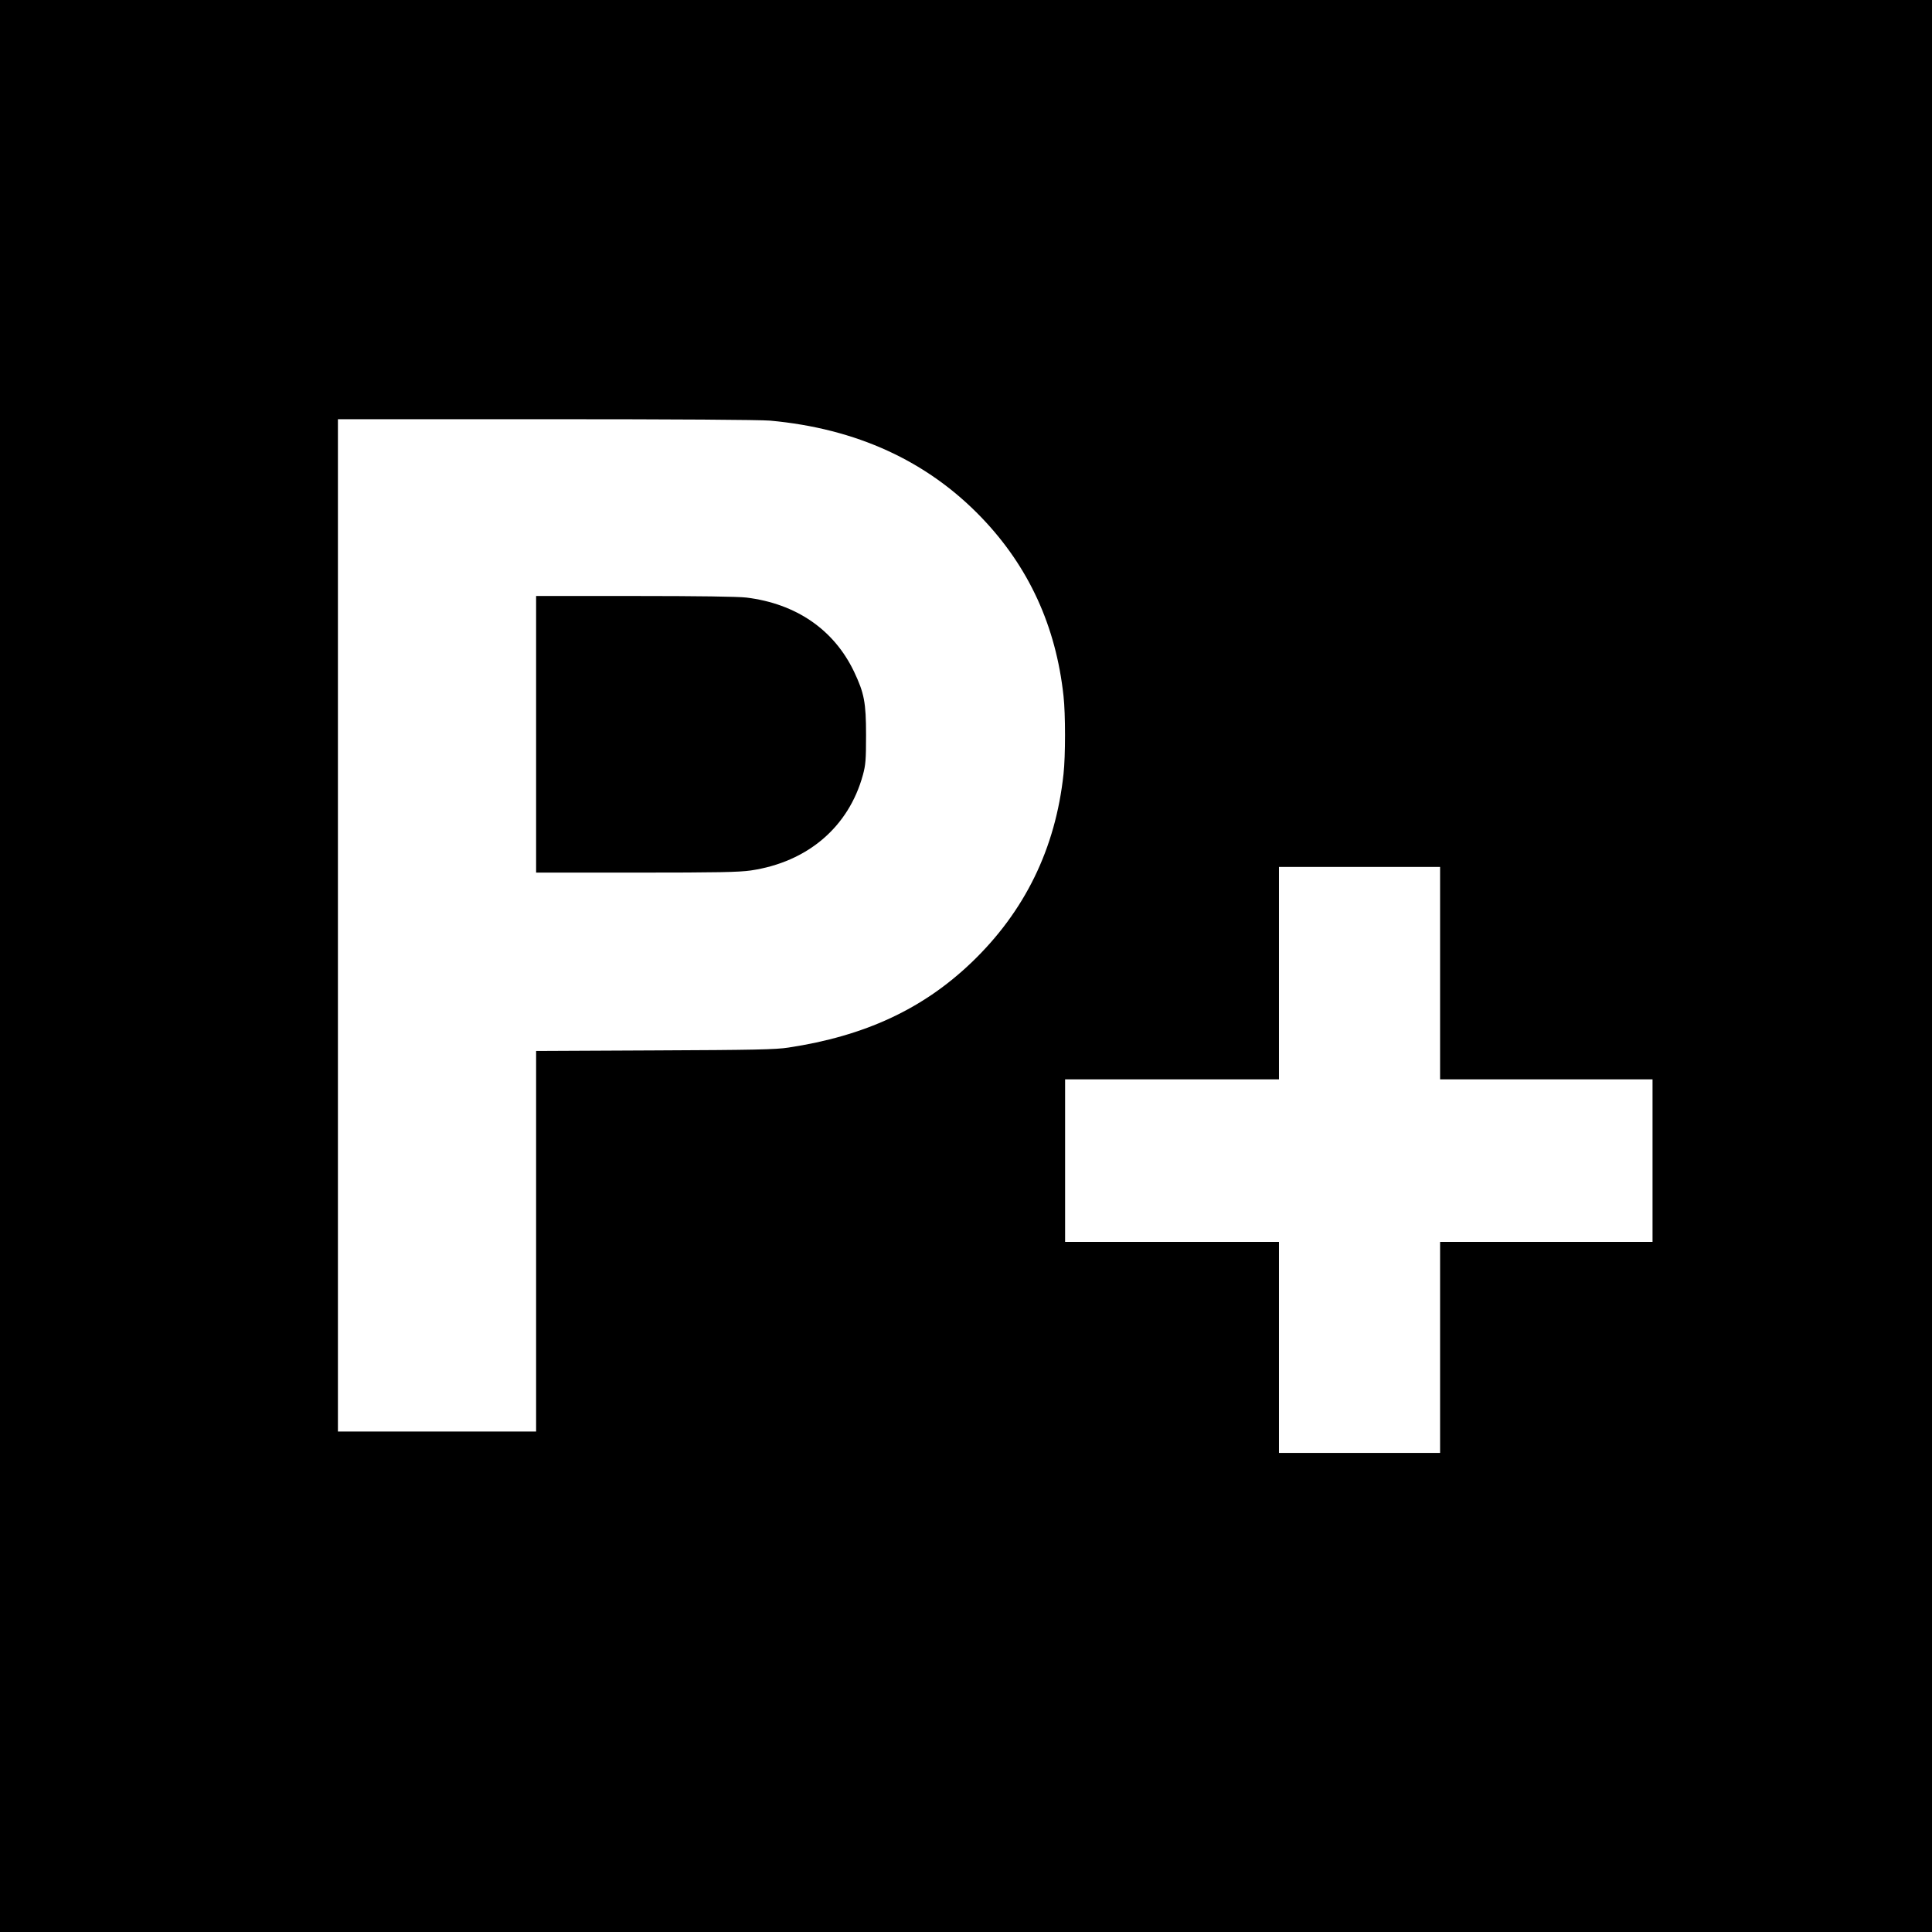 <?xml version="1.0" standalone="no"?>
<!DOCTYPE svg PUBLIC "-//W3C//DTD SVG 20010904//EN"
 "http://www.w3.org/TR/2001/REC-SVG-20010904/DTD/svg10.dtd">
<svg version="1.0" xmlns="http://www.w3.org/2000/svg"
 width="1355pt" height="1355pt" viewBox="0 0 1355 1355"
 preserveAspectRatio="xMidYMid meet">
<g transform="translate(0,1355) scale(0.1,-0.1)"
fill="#000000" stroke="none">
<path d="M0 6775 l0 -6775 6775 0 6775 0 0 6775 0 6775 -6775 0 -6775 0 0
-6775z m5400 3825 c605 -55 1102 -282 1484 -680 331 -345 522 -761 575 -1252
14 -125 14 -421 0 -546 -56 -524 -272 -965 -646 -1323 -341 -326 -748 -515
-1283 -596 -88 -14 -239 -17 -937 -20 l-833 -4 0 -1335 0 -1334 -695 0 -695 0
0 3550 0 3550 1458 0 c923 0 1499 -4 1572 -10z m4700 -3875 l0 -745 745 0 745
0 0 -570 0 -570 -745 0 -745 0 0 -740 0 -740 -565 0 -565 0 0 740 0 740 -750
0 -750 0 0 570 0 570 750 0 750 0 0 745 0 745 565 0 565 0 0 -745z"/>
<path d="M3760 8400 l0 -970 701 0 c580 0 719 3 805 15 398 59 686 305 786
670 19 70 22 105 22 280 0 229 -13 294 -84 444 -141 295 -406 477 -755 520
-58 7 -339 11 -782 11 l-693 0 0 -970z"/>
</g>
</svg>
